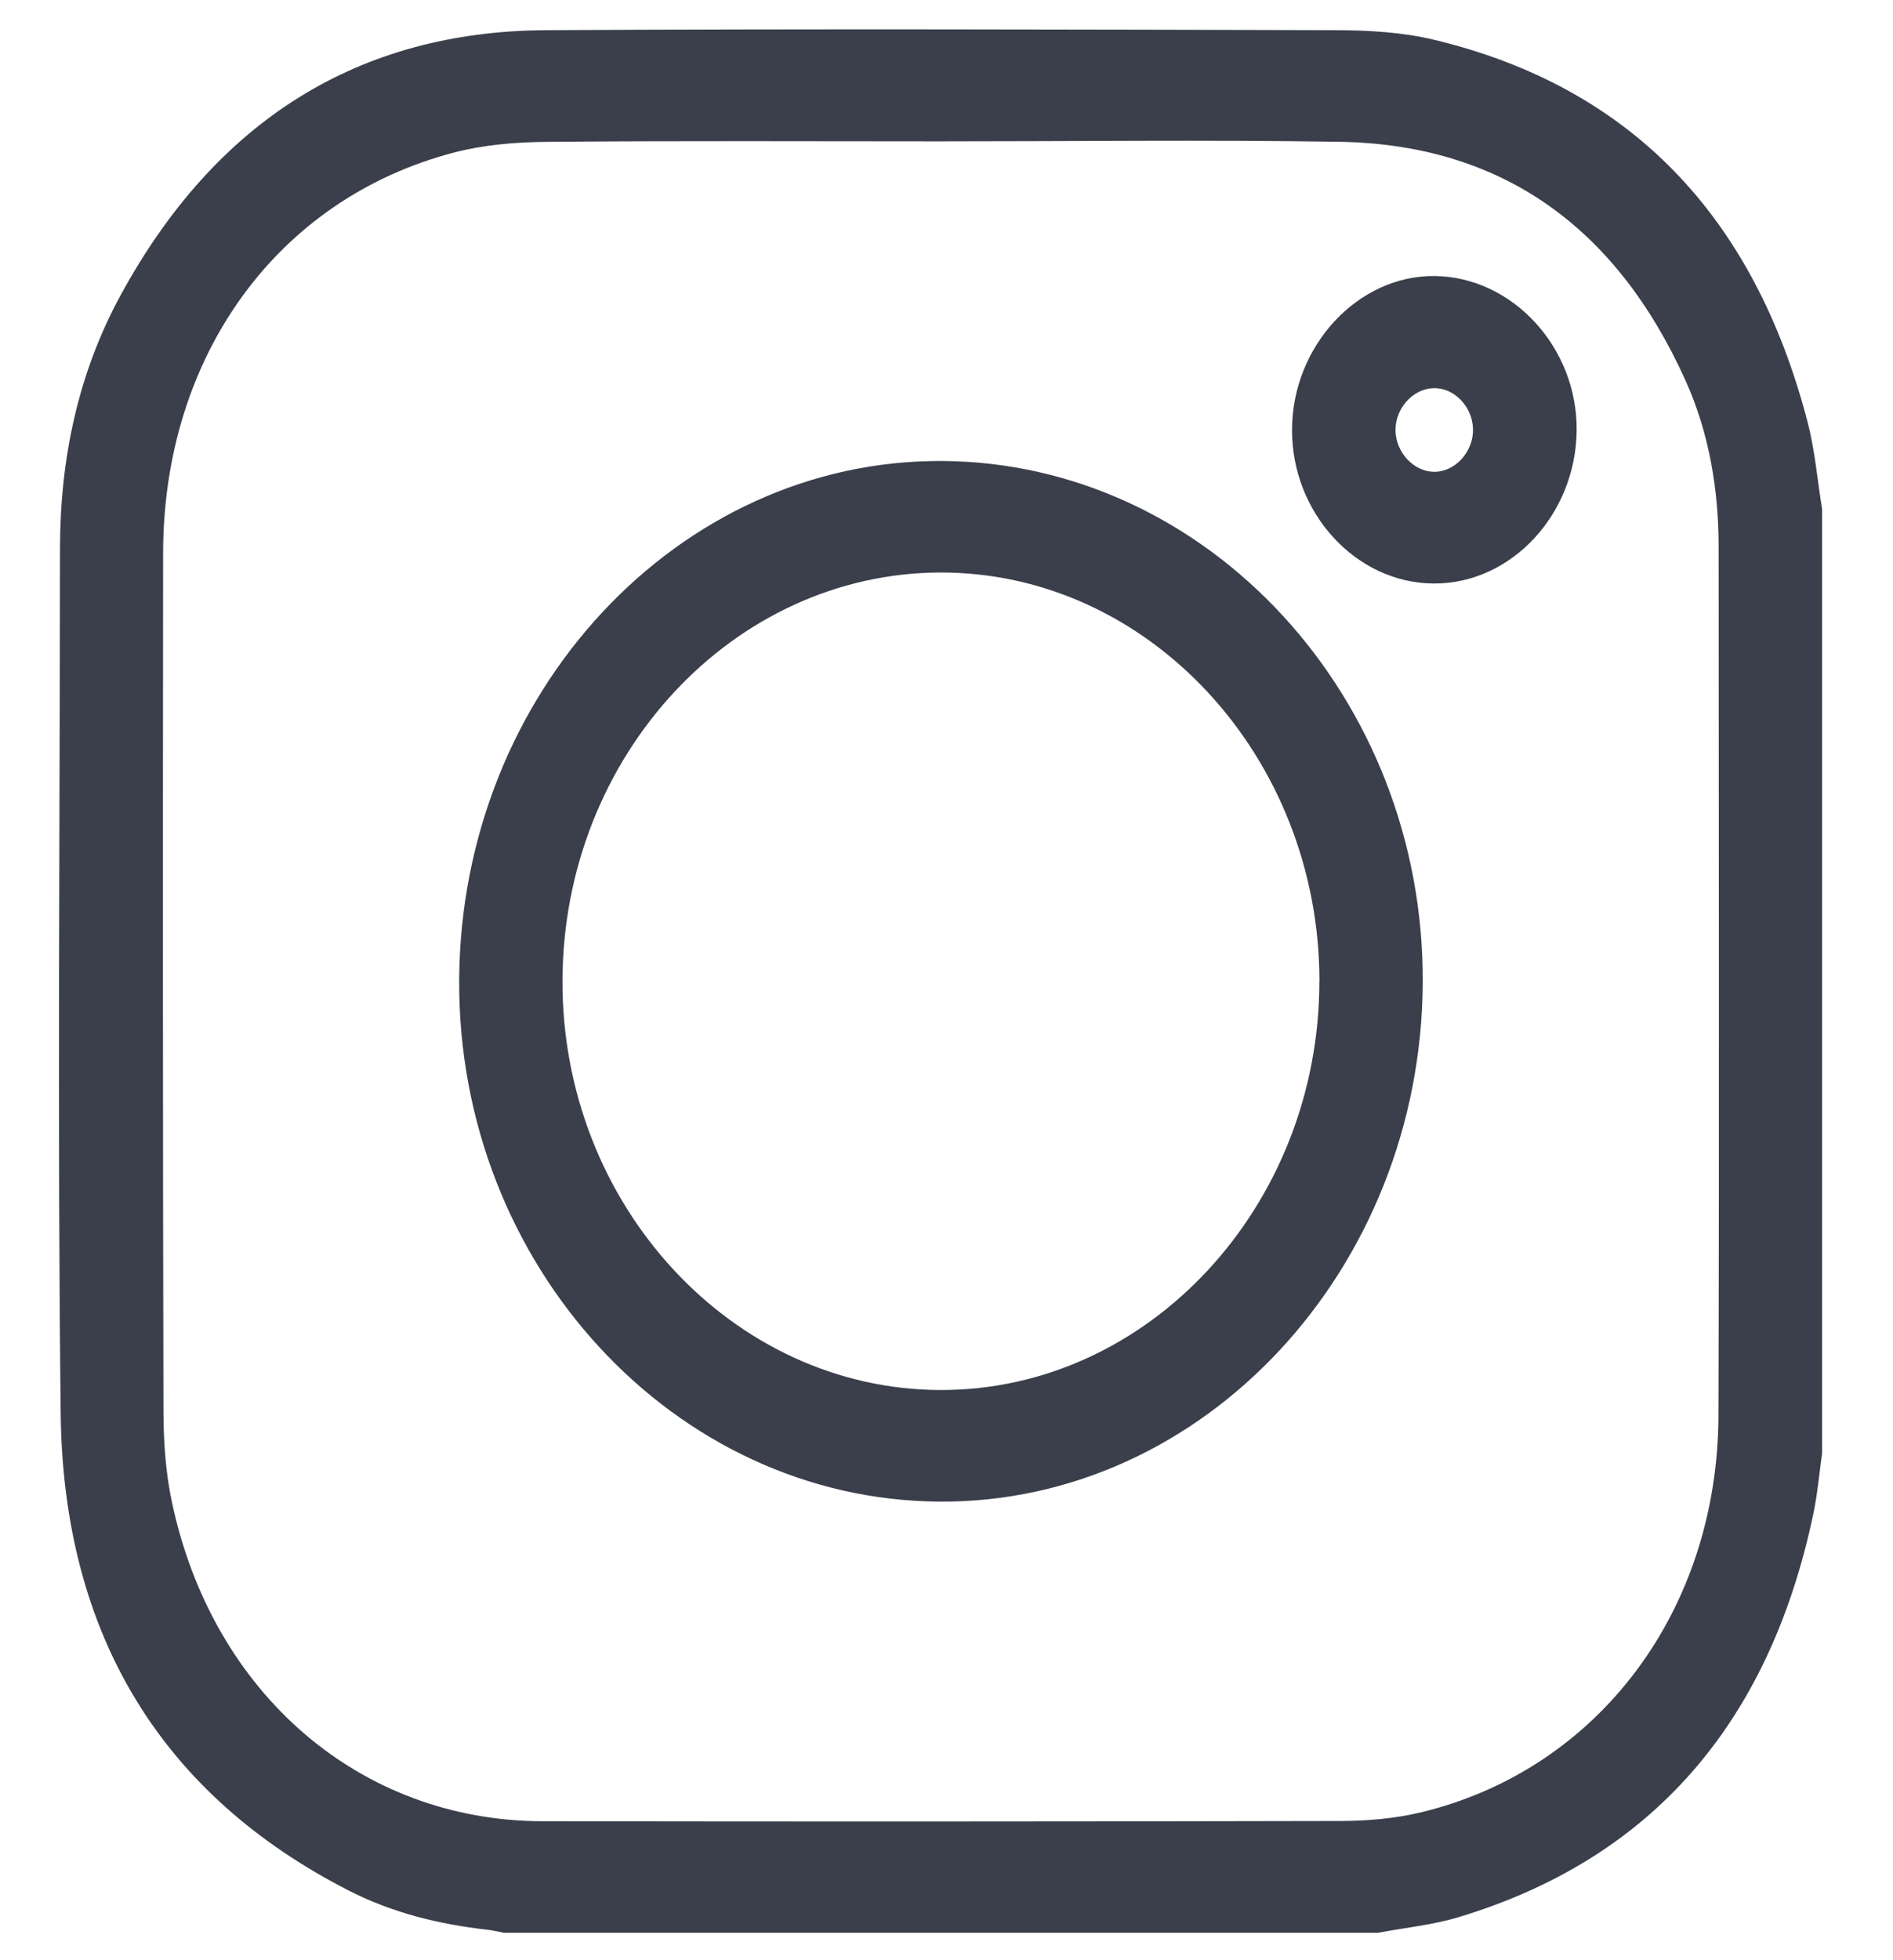 <?xml version="1.0" encoding="UTF-8"?>
<svg id="Layer_1" data-name="Layer 1" xmlns="http://www.w3.org/2000/svg" viewBox="0 0 220.27 227.93">
  <defs>
    <style>
      .cls-1 {
        fill: #3a3f4b;
        stroke-width: 0px;
      }
    </style>
  </defs>
  <path class="cls-1" d="M160.35,224.77H58.62c-.65-.12-1.3-.29-1.95-.36-5.55-.62-10.97-1.95-15.99-4.5-21.72-11.06-33.33-29.63-33.62-55.57-.38-33.49-.1-66.99-.08-100.49,0-10.49,2.12-20.49,7.07-29.55C25.12,14.01,41.72,3.63,63.53,3.51c30.63-.17,61.27-.08,91.91,0,3.85.01,7.79.23,11.53,1.14,22.61,5.46,37.1,20.34,43.36,44.43.86,3.29,1.14,6.76,1.69,10.14v109.79c-.33,2.33-.53,4.69-1.01,6.99-5.13,24.45-18.86,40.17-41.24,46.94-3.06.93-6.27,1.23-9.41,1.83ZM109.57,16.44c-15.35,0-30.7-.08-46.05.06-3.57.03-7.24.34-10.7,1.24-20.59,5.39-33.82,23.7-33.84,46.59-.03,33.2-.04,66.41.04,99.61,0,3.58.24,7.24.98,10.72,4.72,22.33,21.92,37.1,43.15,37.14,30.9.05,61.8.04,92.69-.03,3.25,0,6.57-.28,9.73-1.06,20.54-5.06,34.33-23.51,34.39-46.15.1-33.64.03-67.27.02-100.91,0-6.78-1.12-13.36-3.88-19.46-8.18-18.08-21.68-27.41-40.29-27.7-15.41-.24-30.83-.05-46.25-.05Z"/>
  <path class="cls-1" d="M109.64,53.61c30.9.19,56.09,27.51,55.91,60.67-.18,33.35-25.49,60.53-56.21,60.35-30.9-.19-56.09-27.51-55.91-60.67.18-33.35,25.49-60.53,56.21-60.35ZM153.53,114.12c0-26.14-19.88-47.58-44.08-47.54-24.16.05-43.9,21.31-44,47.42-.1,26.1,19.74,47.59,43.98,47.65,24.2.06,44.09-21.38,44.09-47.52Z"/>
  <path class="cls-1" d="M166.84,67.86c-9.05-.04-16.55-8.2-16.5-17.93.05-9.74,7.69-17.93,16.61-17.83,9.05.11,16.6,8.31,16.51,17.95-.09,9.78-7.62,17.85-16.62,17.81ZM166.83,45.14c-2.4.05-4.46,2.32-4.45,4.88.02,2.57,2.1,4.83,4.49,4.85,2.46.02,4.61-2.36,4.53-5-.08-2.6-2.19-4.78-4.57-4.73Z"/>
</svg>